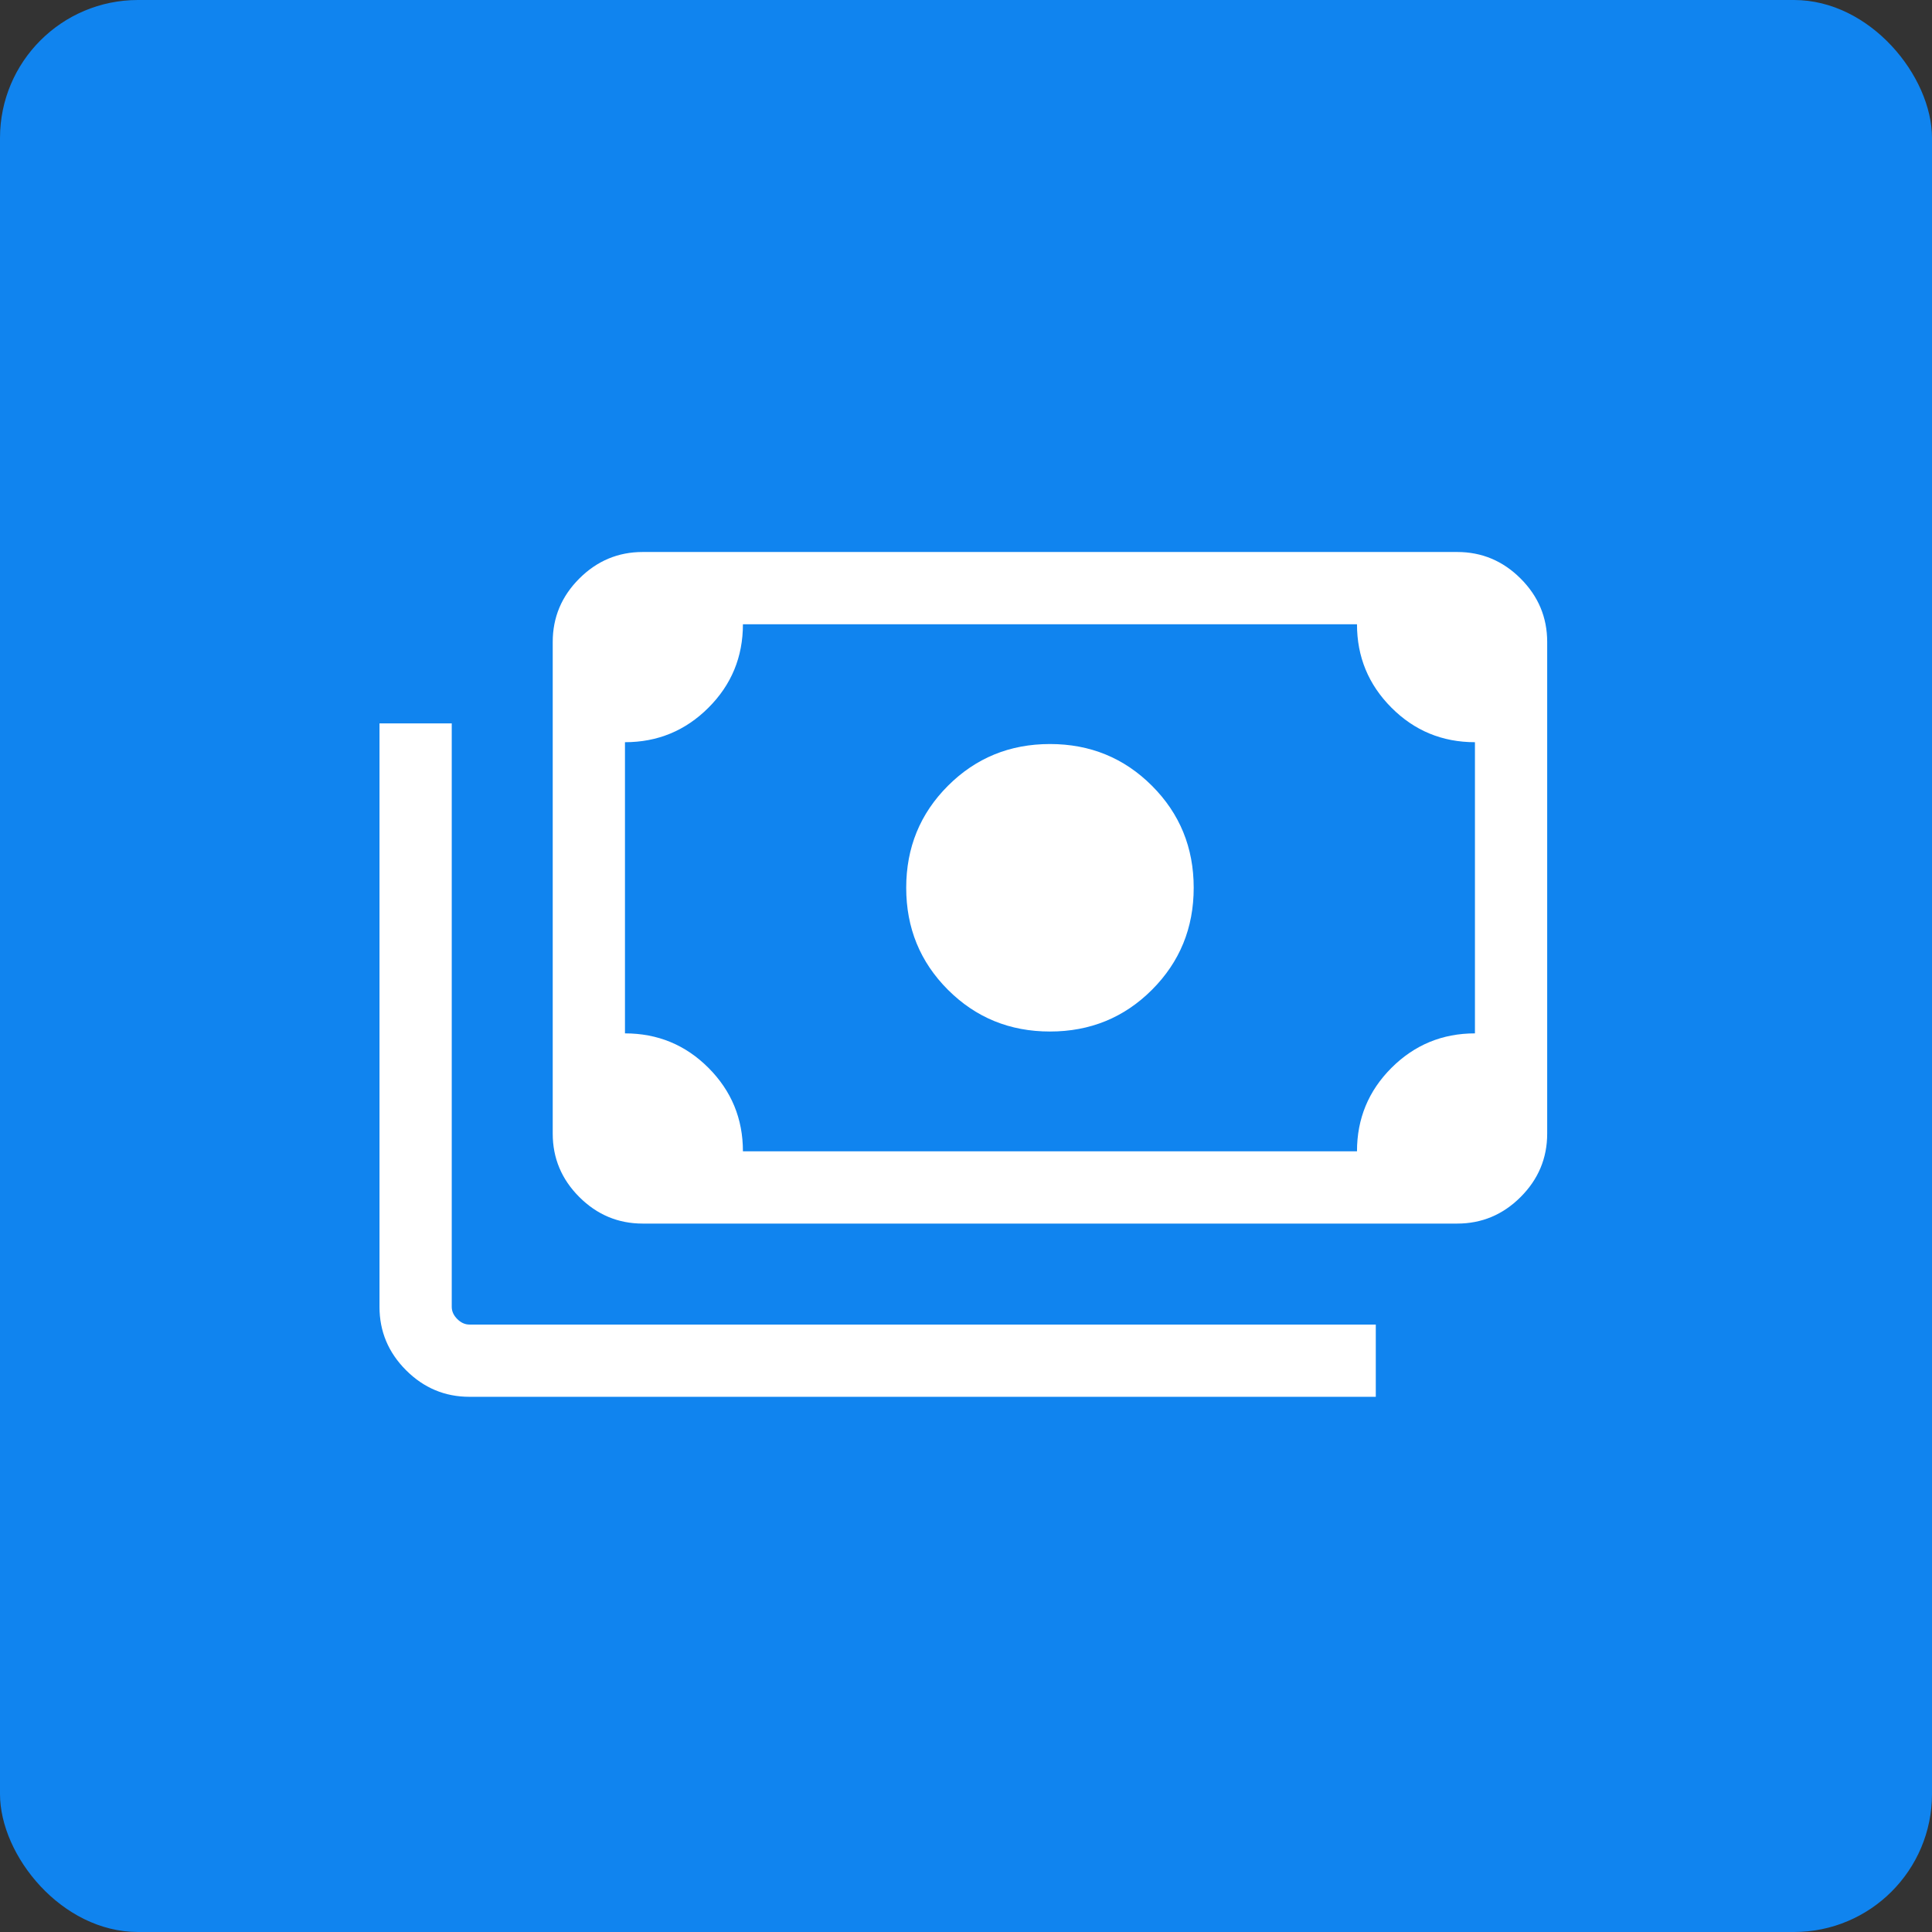 <svg xmlns="http://www.w3.org/2000/svg" xmlns:xlink="http://www.w3.org/1999/xlink" width="56px" height="56px" viewBox="0 0 56 56"><rect x="0" y="0" width="56" height="56" fill="#333333" stroke="none"/><title>finance</title><g id="Design" stroke="none" stroke-width="1" fill="none" fill-rule="evenodd"><g id="Resources" transform="translate(-826, -989)"><g id="finance" transform="translate(826, 989)"><rect id="Rectangle" fill="#1084EF" x="0" y="0" width="56" height="56" rx="4"></rect><g id="payments_FILL0_wght300_GRAD0_opsz40" transform="translate(11, 16)" fill="#FFFFFF" fill-rule="nonzero"><path d="M19.434,13.899 C18.269,13.899 17.284,13.496 16.477,12.69 C15.67,11.883 15.267,10.897 15.267,9.733 C15.267,8.568 15.67,7.583 16.477,6.776 C17.284,5.97 18.269,5.566 19.434,5.566 C20.598,5.566 21.584,5.97 22.39,6.776 C23.197,7.583 23.6,8.568 23.6,9.733 C23.6,10.897 23.197,11.883 22.39,12.69 C21.584,13.496 20.598,13.899 19.434,13.899 Z M7.628,19.466 C6.917,19.466 6.304,19.209 5.791,18.696 C5.278,18.183 5.021,17.57 5.021,16.859 L5.021,2.607 C5.021,1.895 5.278,1.283 5.791,0.77 C6.304,0.257 6.917,0 7.628,0 L31.239,0 C31.95,0 32.563,0.257 33.076,0.77 C33.589,1.283 33.846,1.895 33.846,2.607 L33.846,16.859 C33.846,17.57 33.589,18.183 33.076,18.696 C32.563,19.209 31.95,19.466 31.239,19.466 L7.628,19.466 Z M10.534,17.372 L28.333,17.372 C28.333,16.424 28.667,15.617 29.334,14.951 C30.001,14.286 30.807,13.953 31.752,13.953 L31.752,5.513 C30.804,5.513 29.997,5.179 29.332,4.512 C28.666,3.845 28.333,3.039 28.333,2.094 L10.534,2.094 C10.534,3.042 10.201,3.849 9.534,4.514 C8.867,5.18 8.061,5.513 7.115,5.513 L7.115,13.953 C8.063,13.953 8.87,14.286 9.536,14.953 C10.201,15.62 10.534,16.426 10.534,17.372 Z M28.878,24.487 L2.607,24.487 C1.895,24.487 1.283,24.23 0.77,23.717 C0.257,23.204 5.92118946e-16,22.592 5.92118946e-16,21.88 L5.92118946e-16,4.968 L2.094,4.968 L2.094,21.88 C2.094,22.008 2.147,22.126 2.254,22.233 C2.361,22.34 2.479,22.393 2.607,22.393 L28.878,22.393 L28.878,24.487 Z M7.628,17.372 L7.115,17.372 L7.115,2.094 L7.628,2.094 C7.489,2.094 7.369,2.145 7.268,2.246 C7.166,2.348 7.115,2.468 7.115,2.607 L7.115,16.859 C7.115,16.998 7.166,17.118 7.268,17.22 C7.369,17.321 7.489,17.372 7.628,17.372 Z" id="Shape"></path></g></g></g></g></svg>